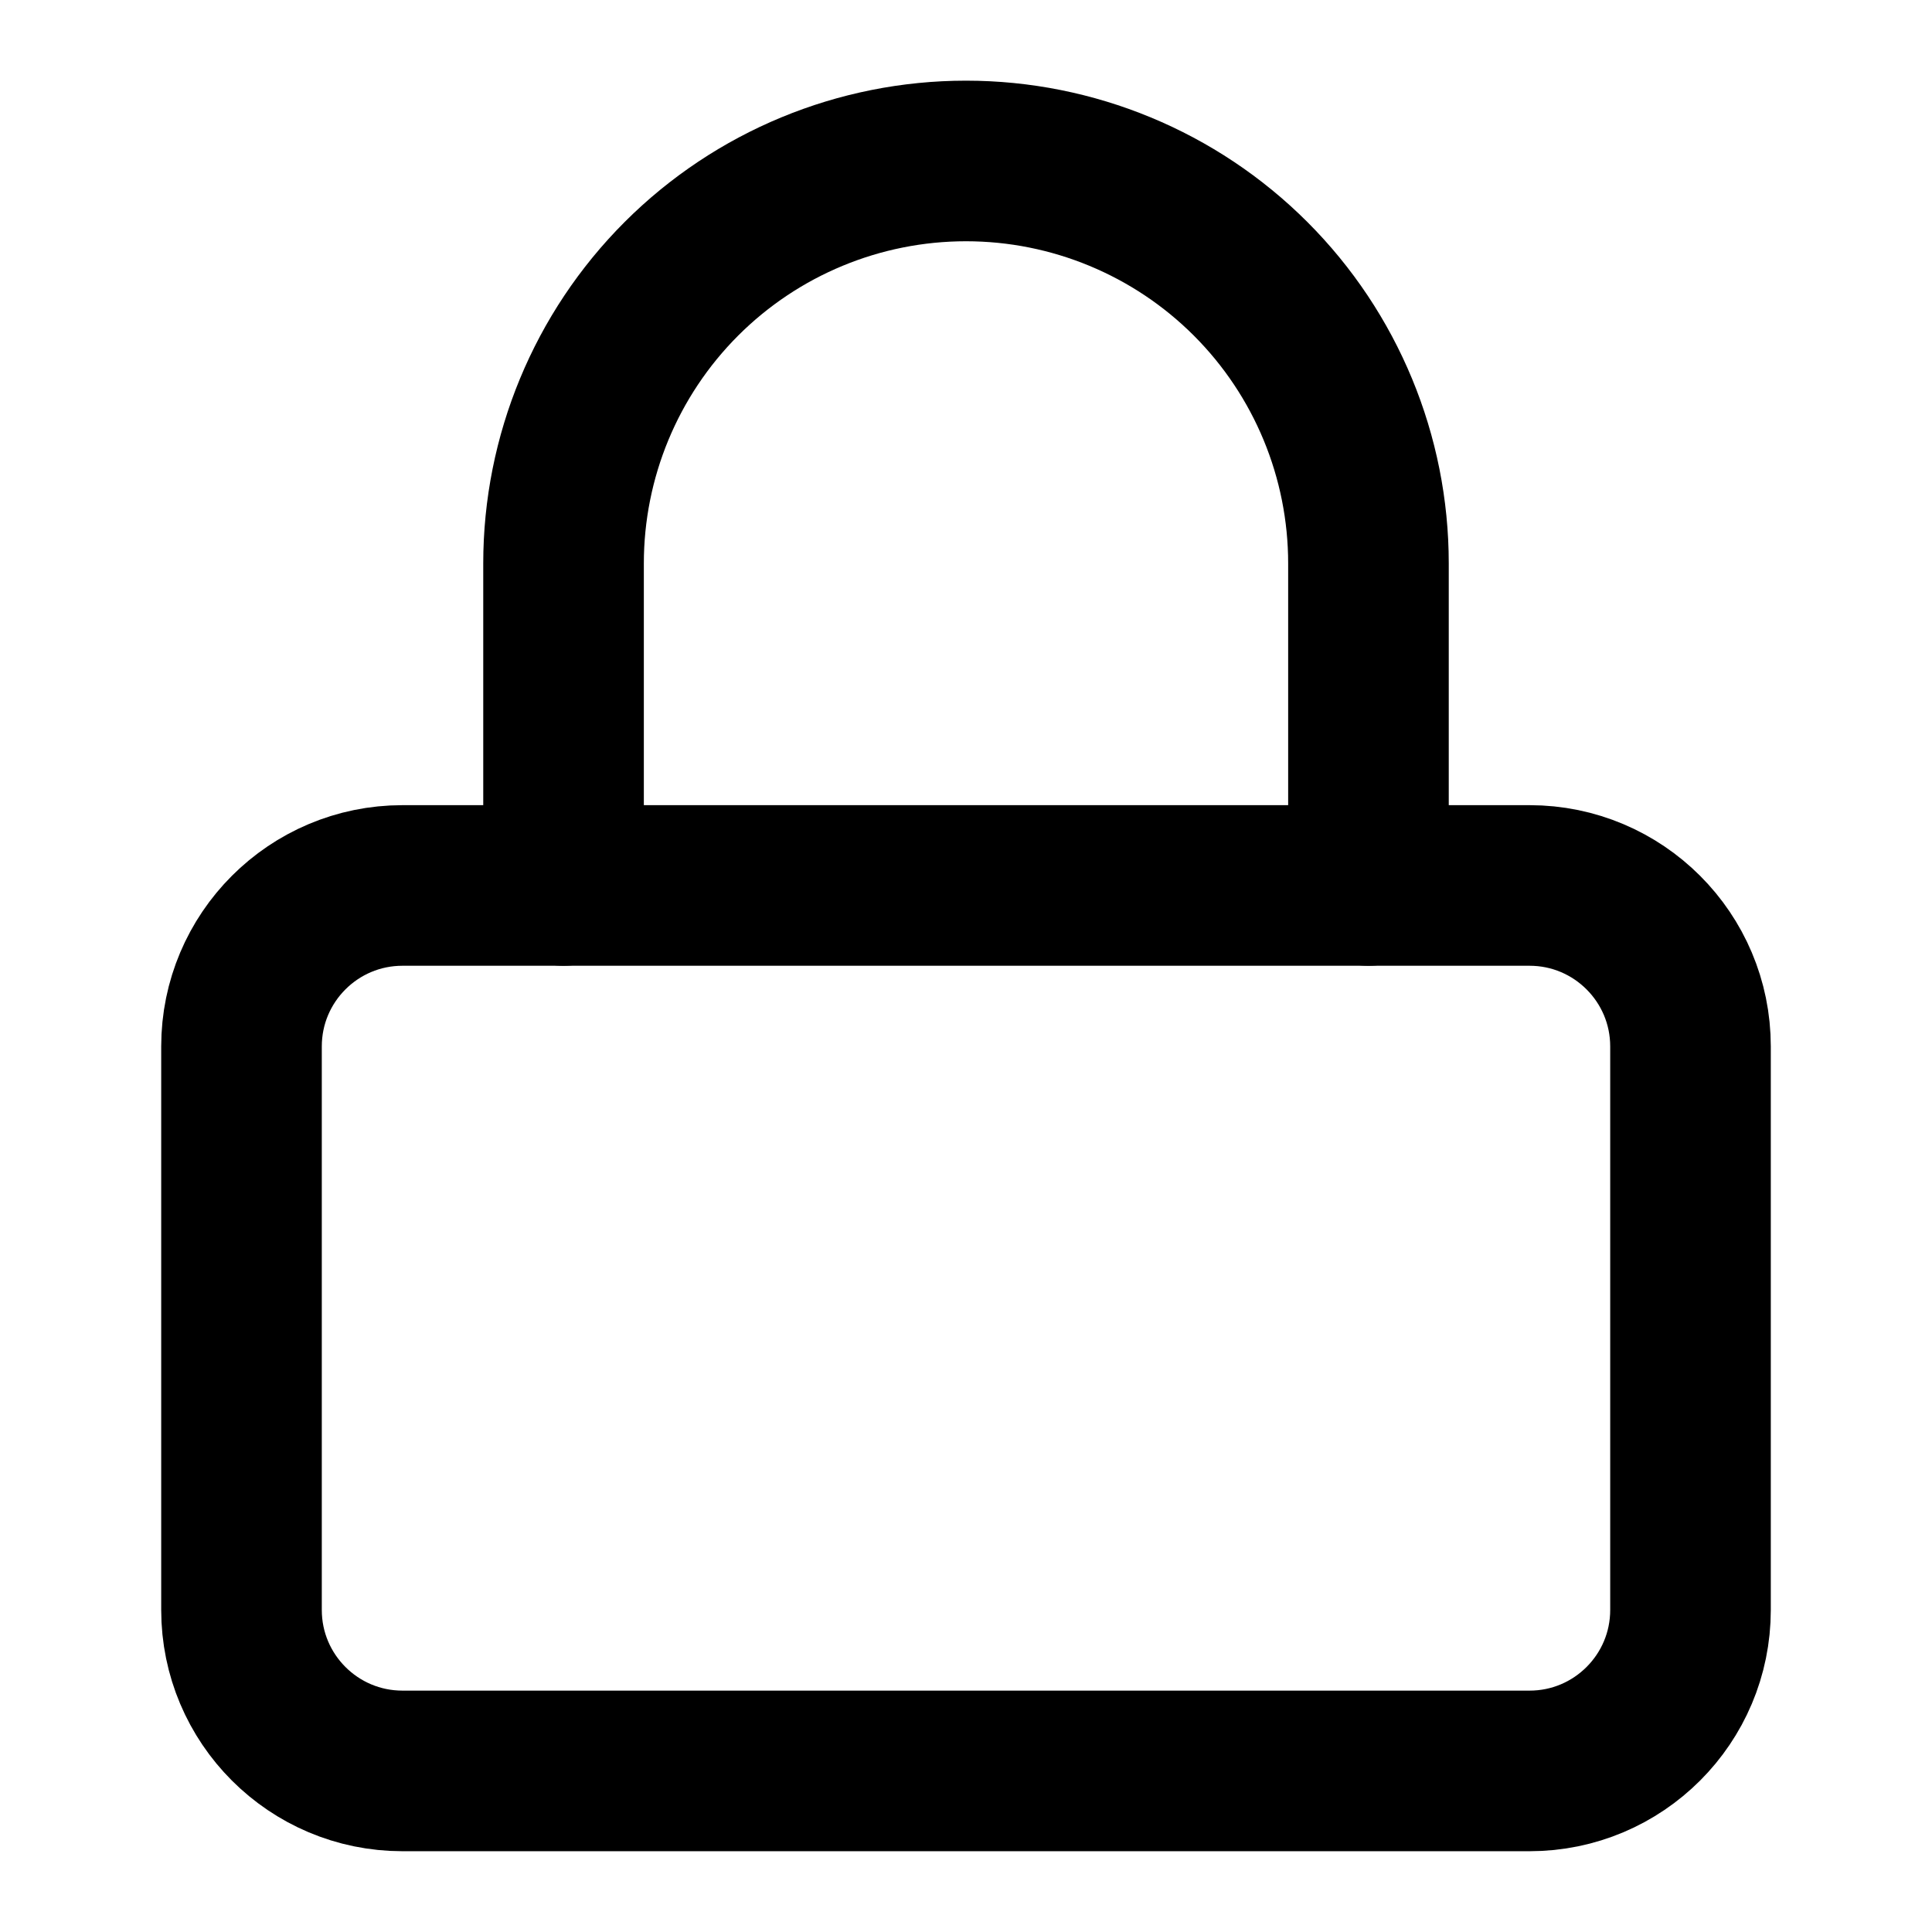 <svg width="16" height="16" viewBox="0 0 16 16" fill="none" xmlns="http://www.w3.org/2000/svg">
<path d="M12.667 7.333H3.333C2.597 7.333 2 7.93 2 8.666V13.333C2 14.069 2.597 14.666 3.333 14.666H12.667C13.403 14.666 14 14.069 14 13.333V8.666C14 7.93 13.403 7.333 12.667 7.333Z" stroke="currentColor" stroke-width="1.33" stroke-linecap="round" stroke-linejoin="round"/>
<path d="M4.667 7.333V4.666C4.667 3.782 5.018 2.934 5.643 2.309C6.268 1.684 7.116 1.333 8 1.333C8.884 1.333 9.732 1.684 10.357 2.309C10.982 2.934 11.333 3.782 11.333 4.666V7.333" stroke="currentColor" stroke-width="1.33" stroke-linecap="round" stroke-linejoin="round"/>
</svg>
